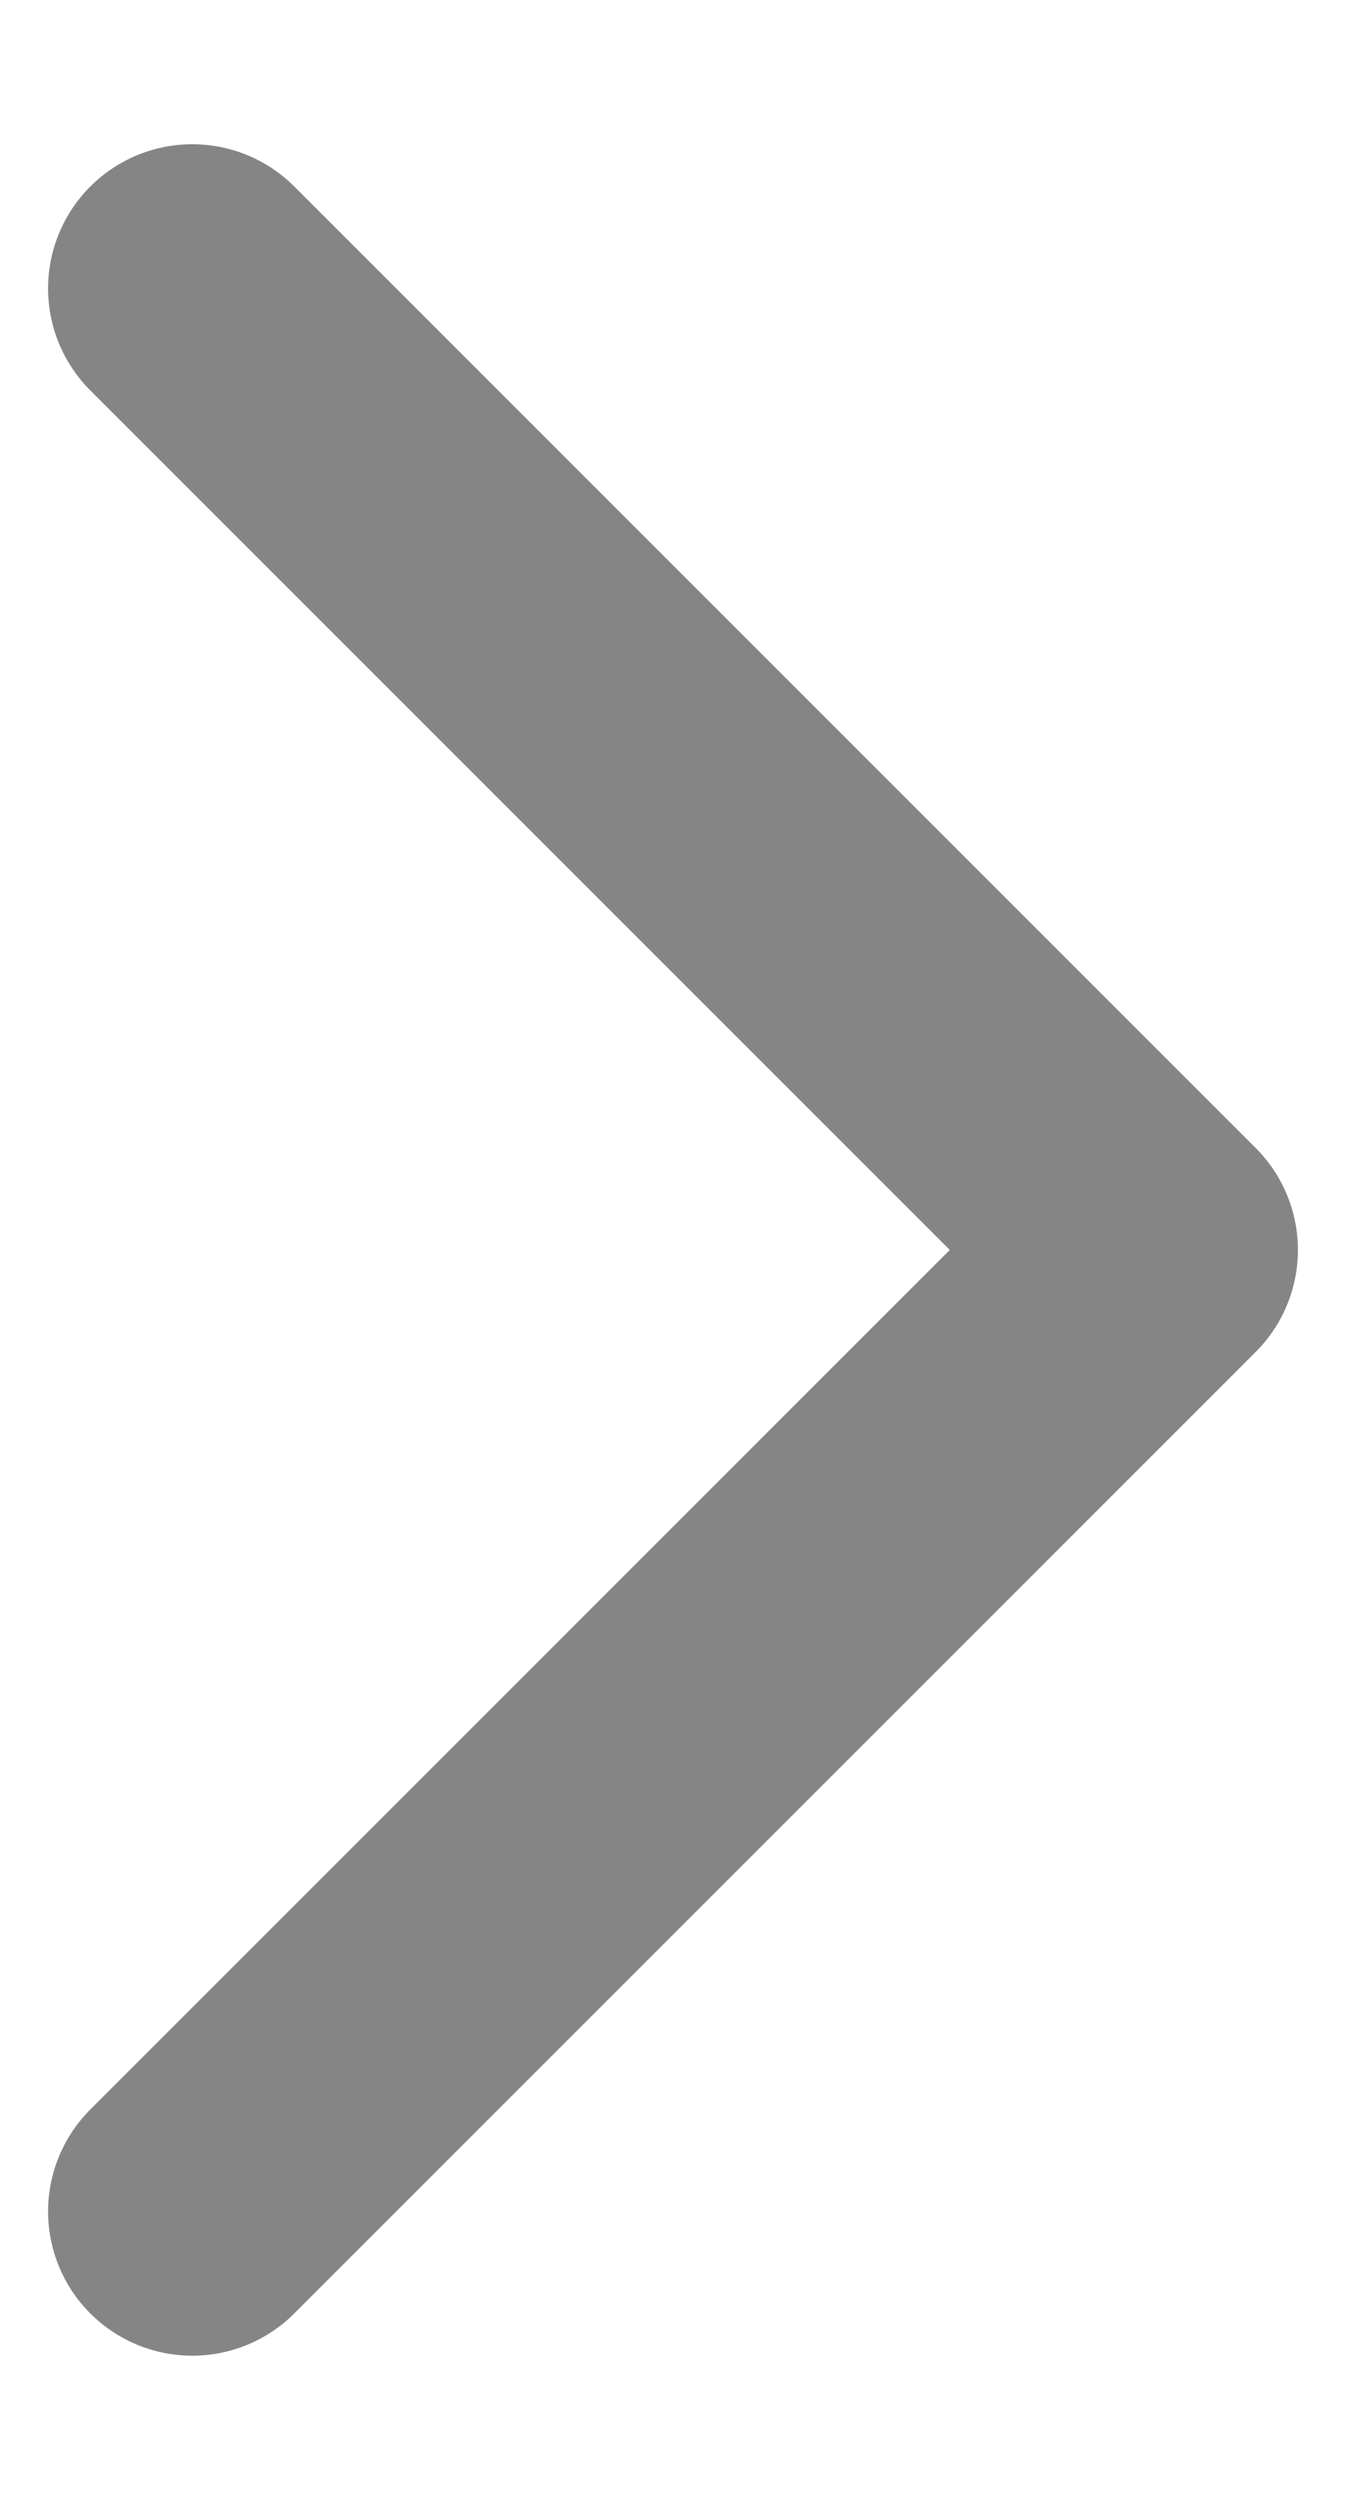 <svg width="7" height="13" viewBox="0 0 7 13" fill="none" xmlns="http://www.w3.org/2000/svg">
<path d="M1 11.5L6 6.5L1 1.5" stroke="#858585" stroke-width="1.5" stroke-linecap="round" stroke-linejoin="round"/>
</svg>
